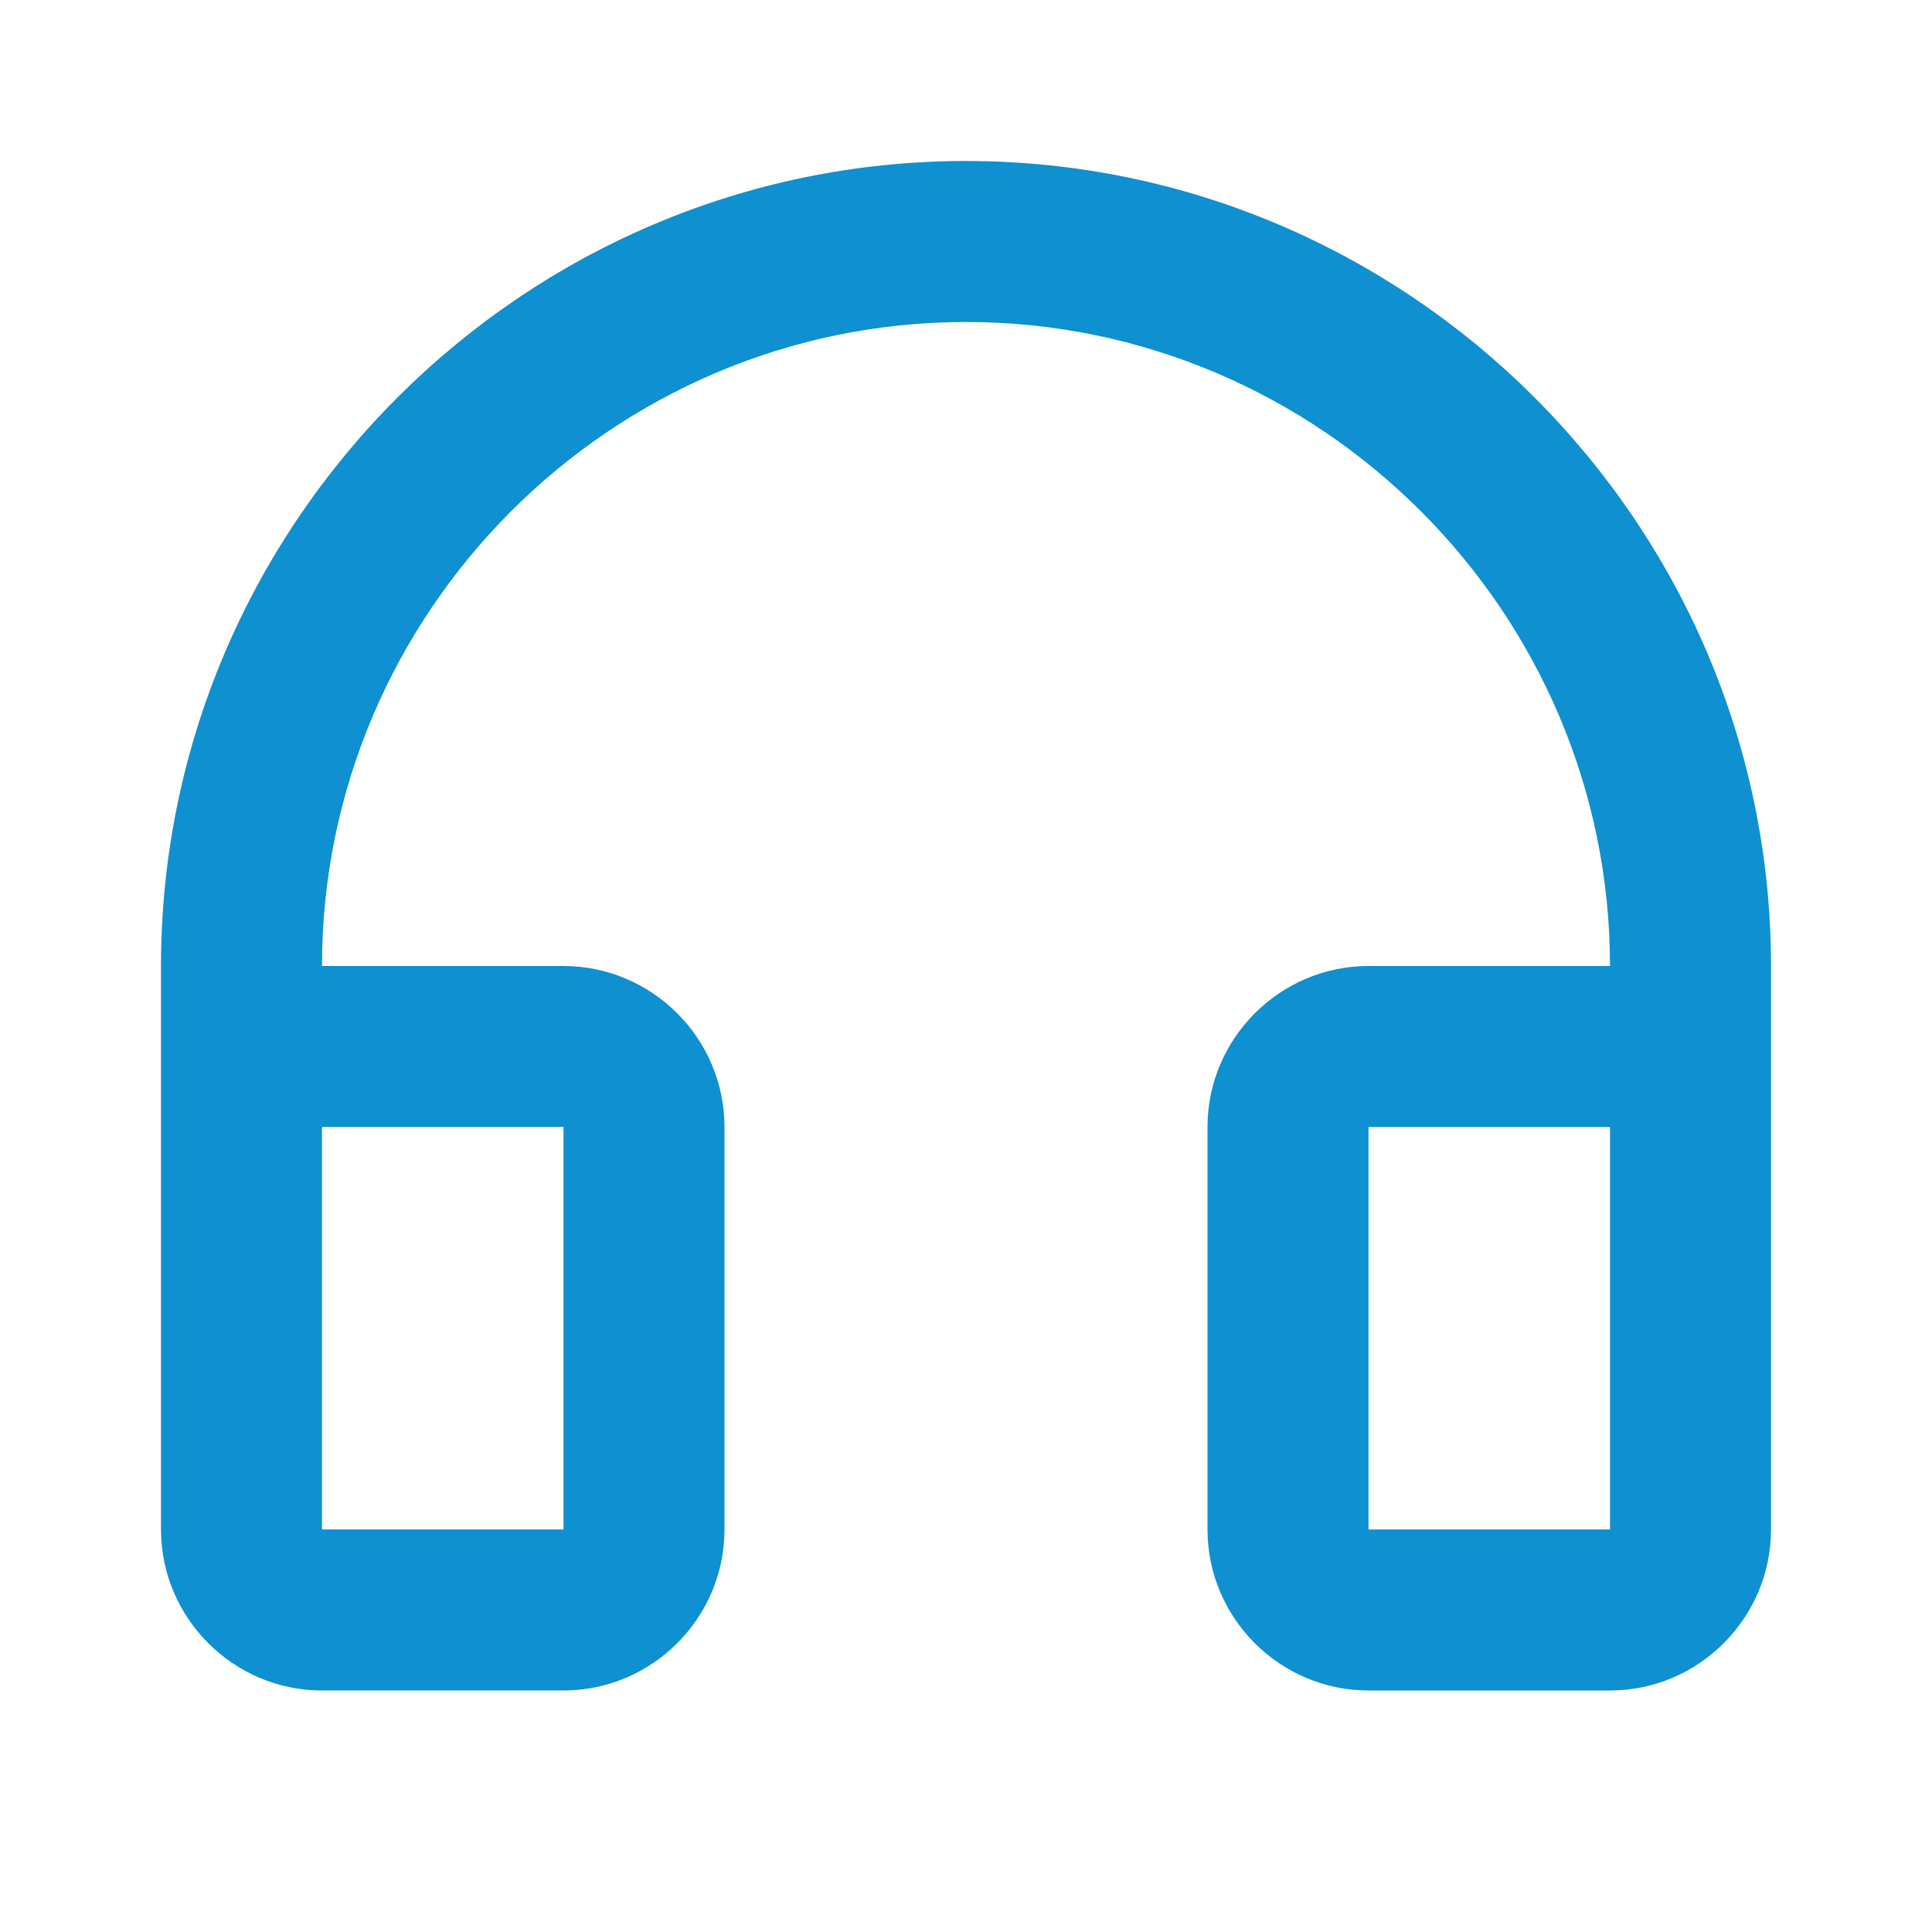 <?xml version="1.0" encoding="utf-8"?>
<!-- Generator: Adobe Illustrator 27.1.1, SVG Export Plug-In . SVG Version: 6.00 Build 0)  -->
<svg version="1.1" id="Layer_1" xmlns="http://www.w3.org/2000/svg" xmlns:xlink="http://www.w3.org/1999/xlink" x="0px" y="0px"
	 viewBox="0 0 24 24" style="enable-background:new 0 0 24 24;" xml:space="preserve">
<style type="text/css">
	.st0{fill:none;}
	.st1{fill:#0F90D0;}
</style>
<g>
	<path class="st0" d="M0,0h24v24H0V0z"/>
	<path class="st1" d="M12,4c-4.4,0-8,3.6-8,8h3c1.1,0,2,0.9,2,2v5c0,1.1-0.9,2-2,2H4c-1.1,0-2-0.9-2-2v-7C2,6.5,6.5,2,12,2
		s10,4.5,10,10v7c0,1.1-0.9,2-2,2h-3c-1.1,0-2-0.9-2-2v-5c0-1.1,0.9-2,2-2h3C20,7.6,16.4,4,12,4z M4,14v5h3v-5H4z M17,14v5h3v-5H17z
		"/>
</g>
</svg>
